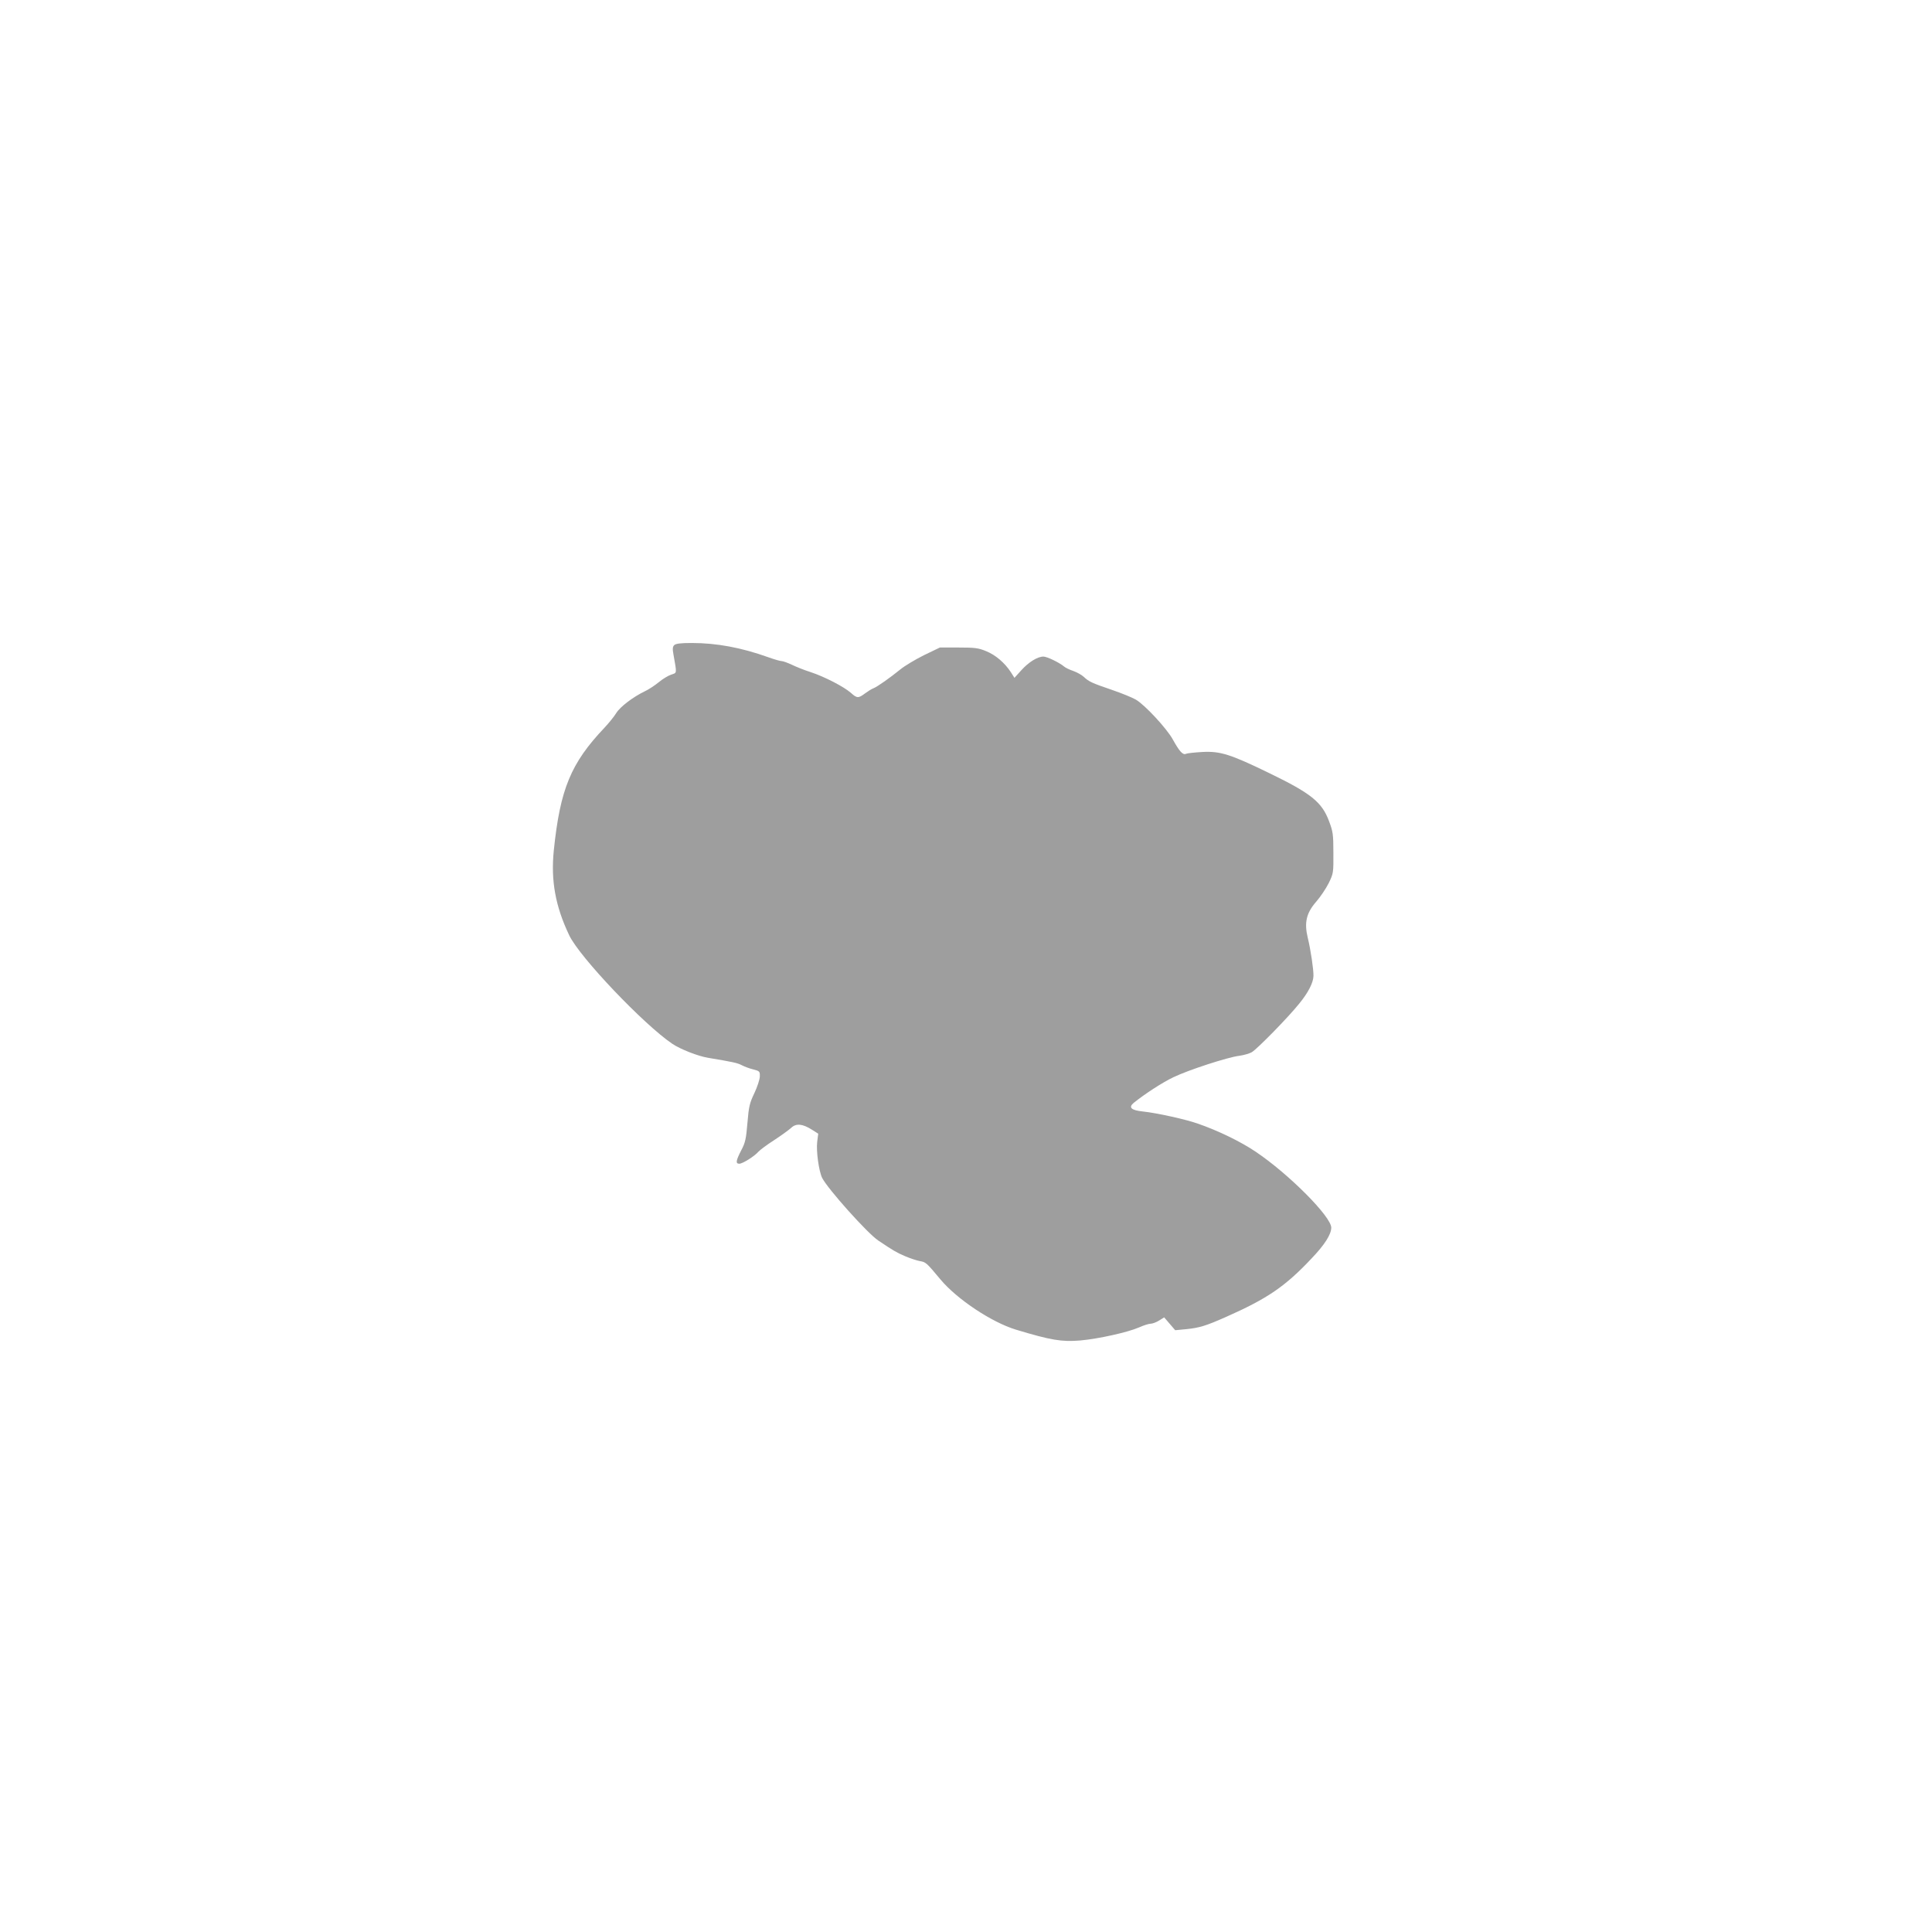 <?xml version="1.0" standalone="no"?>
<!DOCTYPE svg PUBLIC "-//W3C//DTD SVG 20010904//EN"
 "http://www.w3.org/TR/2001/REC-SVG-20010904/DTD/svg10.dtd">
<svg version="1.0" xmlns="http://www.w3.org/2000/svg"
 width="1280pt" height="1280pt" viewBox="0 0 1280 1280"
 preserveAspectRatio="xMidYMid meet">
<g transform="translate(0,1280) scale(0.1,-0.1)"
fill="#9e9e9e" stroke="none">
<path d="M4467 8526 c-11 -11 -12 -25 -5 -63 23 -131 24 -119 -16 -133 -19 -6
-57 -29 -83 -51 -26 -21 -67 -48 -91 -59 -77 -37 -163 -102 -189 -144 -14 -23
-49 -66 -77 -96 -224 -236 -295 -407 -337 -815 -20 -198 10 -368 102 -561 67
-143 494 -592 684 -720 54 -36 169 -81 235 -92 167 -28 195 -34 224 -49 17 -9
51 -22 76 -28 43 -11 45 -13 44 -48 -1 -20 -17 -69 -36 -109 -31 -65 -37 -87
-46 -197 -9 -107 -14 -131 -41 -182 -35 -68 -39 -89 -13 -89 22 0 100 49 127
80 11 12 58 47 105 77 47 31 97 67 112 81 33 31 75 27 138 -13 l41 -26 -7 -55
c-7 -62 11 -193 33 -238 37 -73 301 -368 372 -415 100 -67 120 -79 176 -103
33 -14 77 -29 99 -33 40 -7 43 -9 138 -123 108 -129 337 -282 498 -331 235
-71 304 -82 427 -72 122 11 314 54 388 86 31 14 66 25 78 25 12 0 37 9 56 21
l34 21 37 -43 36 -42 74 7 c87 9 130 22 265 82 273 121 391 202 564 386 88 92
130 159 131 204 1 72 -280 355 -500 503 -97 66 -251 141 -385 187 -79 28 -269
70 -362 80 -79 8 -99 27 -61 58 72 58 190 135 262 169 99 48 361 133 436 142
30 4 69 15 85 25 37 23 241 231 312 320 61 74 94 140 95 184 1 43 -18 172 -38
254 -24 100 -9 164 57 239 27 31 64 86 82 122 31 64 32 68 31 201 0 124 -3
141 -29 210 -47 126 -119 184 -396 318 -257 125 -324 146 -442 140 -51 -3
-100 -8 -109 -12 -21 -10 -43 14 -88 95 -40 73 -186 230 -245 264 -22 13 -93
42 -157 64 -135 46 -154 55 -188 87 -14 13 -45 30 -70 39 -24 8 -51 21 -60 29
-31 26 -113 66 -137 66 -39 0 -97 -36 -146 -90 l-46 -51 -24 38 c-40 61 -101
114 -164 139 -50 21 -75 24 -182 24 l-124 0 -106 -51 c-58 -29 -128 -71 -156
-94 -65 -53 -151 -114 -178 -125 -12 -4 -37 -20 -56 -34 -44 -33 -53 -33 -94
4 -47 41 -175 107 -266 137 -42 13 -98 36 -125 49 -28 13 -58 24 -67 24 -10 0
-51 12 -90 26 -176 63 -340 94 -506 94 -75 0 -105 -4 -116 -14z"/>
</g>
</svg>
